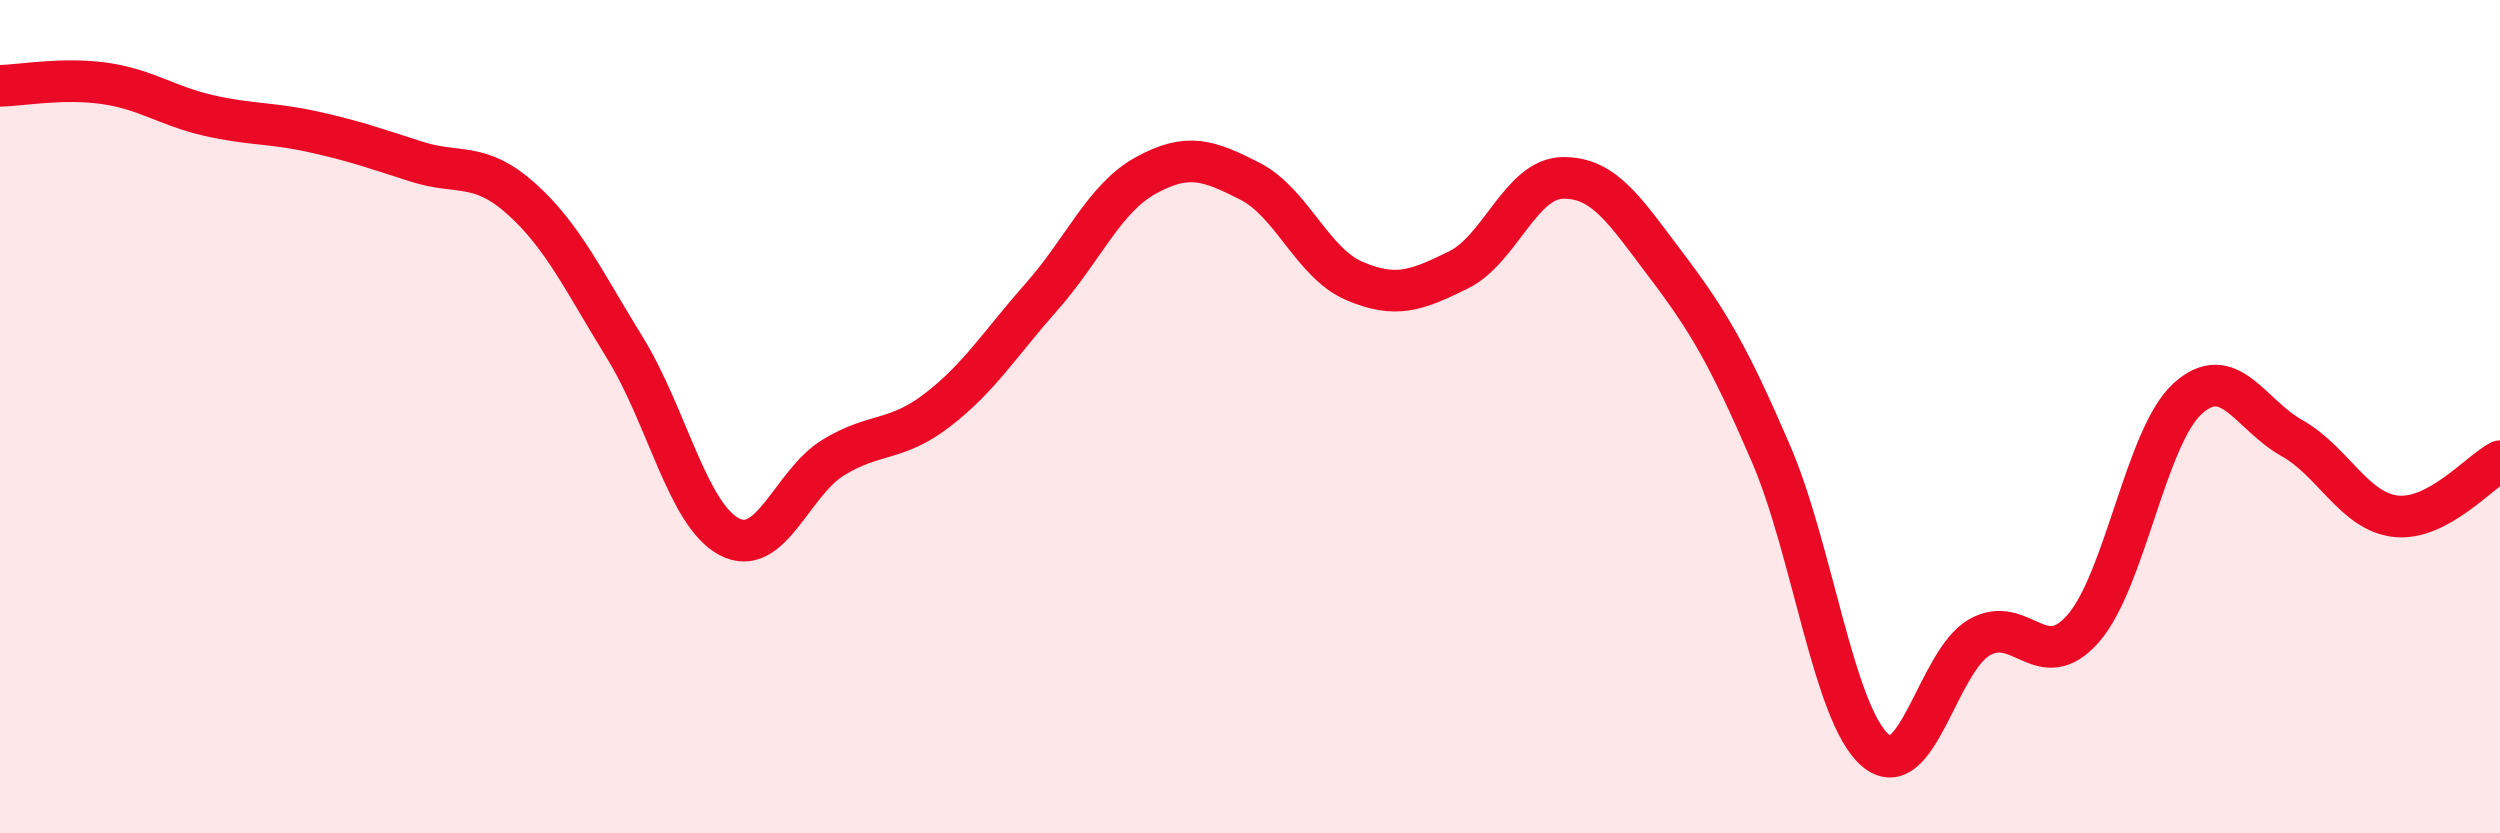 
    <svg width="60" height="20" viewBox="0 0 60 20" xmlns="http://www.w3.org/2000/svg">
      <path
        d="M 0,2.06 C 0.5,2.05 1.5,1.86 2.5,2 C 3.5,2.14 4,2.54 5,2.77 C 6,3 6.5,2.94 7.5,3.16 C 8.5,3.38 9,3.56 10,3.88 C 11,4.2 11.5,3.87 12.5,4.76 C 13.5,5.65 14,6.73 15,8.35 C 16,9.97 16.5,12.35 17.5,12.88 C 18.5,13.41 19,11.59 20,10.98 C 21,10.37 21.5,10.61 22.5,9.84 C 23.5,9.07 24,8.25 25,7.12 C 26,5.99 26.5,4.76 27.5,4.21 C 28.5,3.66 29,3.84 30,4.35 C 31,4.86 31.5,6.31 32.5,6.74 C 33.5,7.17 34,6.97 35,6.48 C 36,5.99 36.5,4.29 37.5,4.27 C 38.5,4.25 39,5.06 40,6.38 C 41,7.7 41.5,8.56 42.5,10.88 C 43.5,13.2 44,17.12 45,18 C 46,18.88 46.5,15.88 47.5,15.3 C 48.5,14.72 49,16.23 50,15.08 C 51,13.93 51.5,10.48 52.5,9.57 C 53.5,8.66 54,9.95 55,10.51 C 56,11.07 56.5,12.28 57.5,12.39 C 58.5,12.5 59.5,11.33 60,11.07L60 20L0 20Z"
        fill="#EB0A25"
        opacity="0.1"
        stroke-linecap="round"
        stroke-linejoin="round"
      />
      <path
        d="M 0,2.06 C 0.5,2.05 1.5,1.86 2.5,2 C 3.5,2.14 4,2.54 5,2.77 C 6,3 6.5,2.94 7.5,3.16 C 8.5,3.38 9,3.56 10,3.88 C 11,4.2 11.5,3.87 12.5,4.76 C 13.5,5.65 14,6.73 15,8.35 C 16,9.97 16.5,12.35 17.5,12.88 C 18.5,13.41 19,11.59 20,10.98 C 21,10.37 21.5,10.61 22.5,9.84 C 23.5,9.07 24,8.25 25,7.12 C 26,5.99 26.5,4.76 27.5,4.21 C 28.5,3.66 29,3.84 30,4.35 C 31,4.86 31.5,6.31 32.5,6.74 C 33.5,7.17 34,6.97 35,6.48 C 36,5.99 36.5,4.29 37.5,4.27 C 38.5,4.25 39,5.06 40,6.38 C 41,7.7 41.5,8.56 42.5,10.88 C 43.5,13.2 44,17.12 45,18 C 46,18.88 46.5,15.88 47.5,15.3 C 48.5,14.72 49,16.23 50,15.08 C 51,13.93 51.5,10.48 52.5,9.57 C 53.5,8.66 54,9.95 55,10.51 C 56,11.07 56.5,12.28 57.5,12.39 C 58.5,12.5 59.5,11.33 60,11.07"
        stroke="#EB0A25"
        stroke-width="1"
        fill="none"
        stroke-linecap="round"
        stroke-linejoin="round"
      />
    </svg>
  